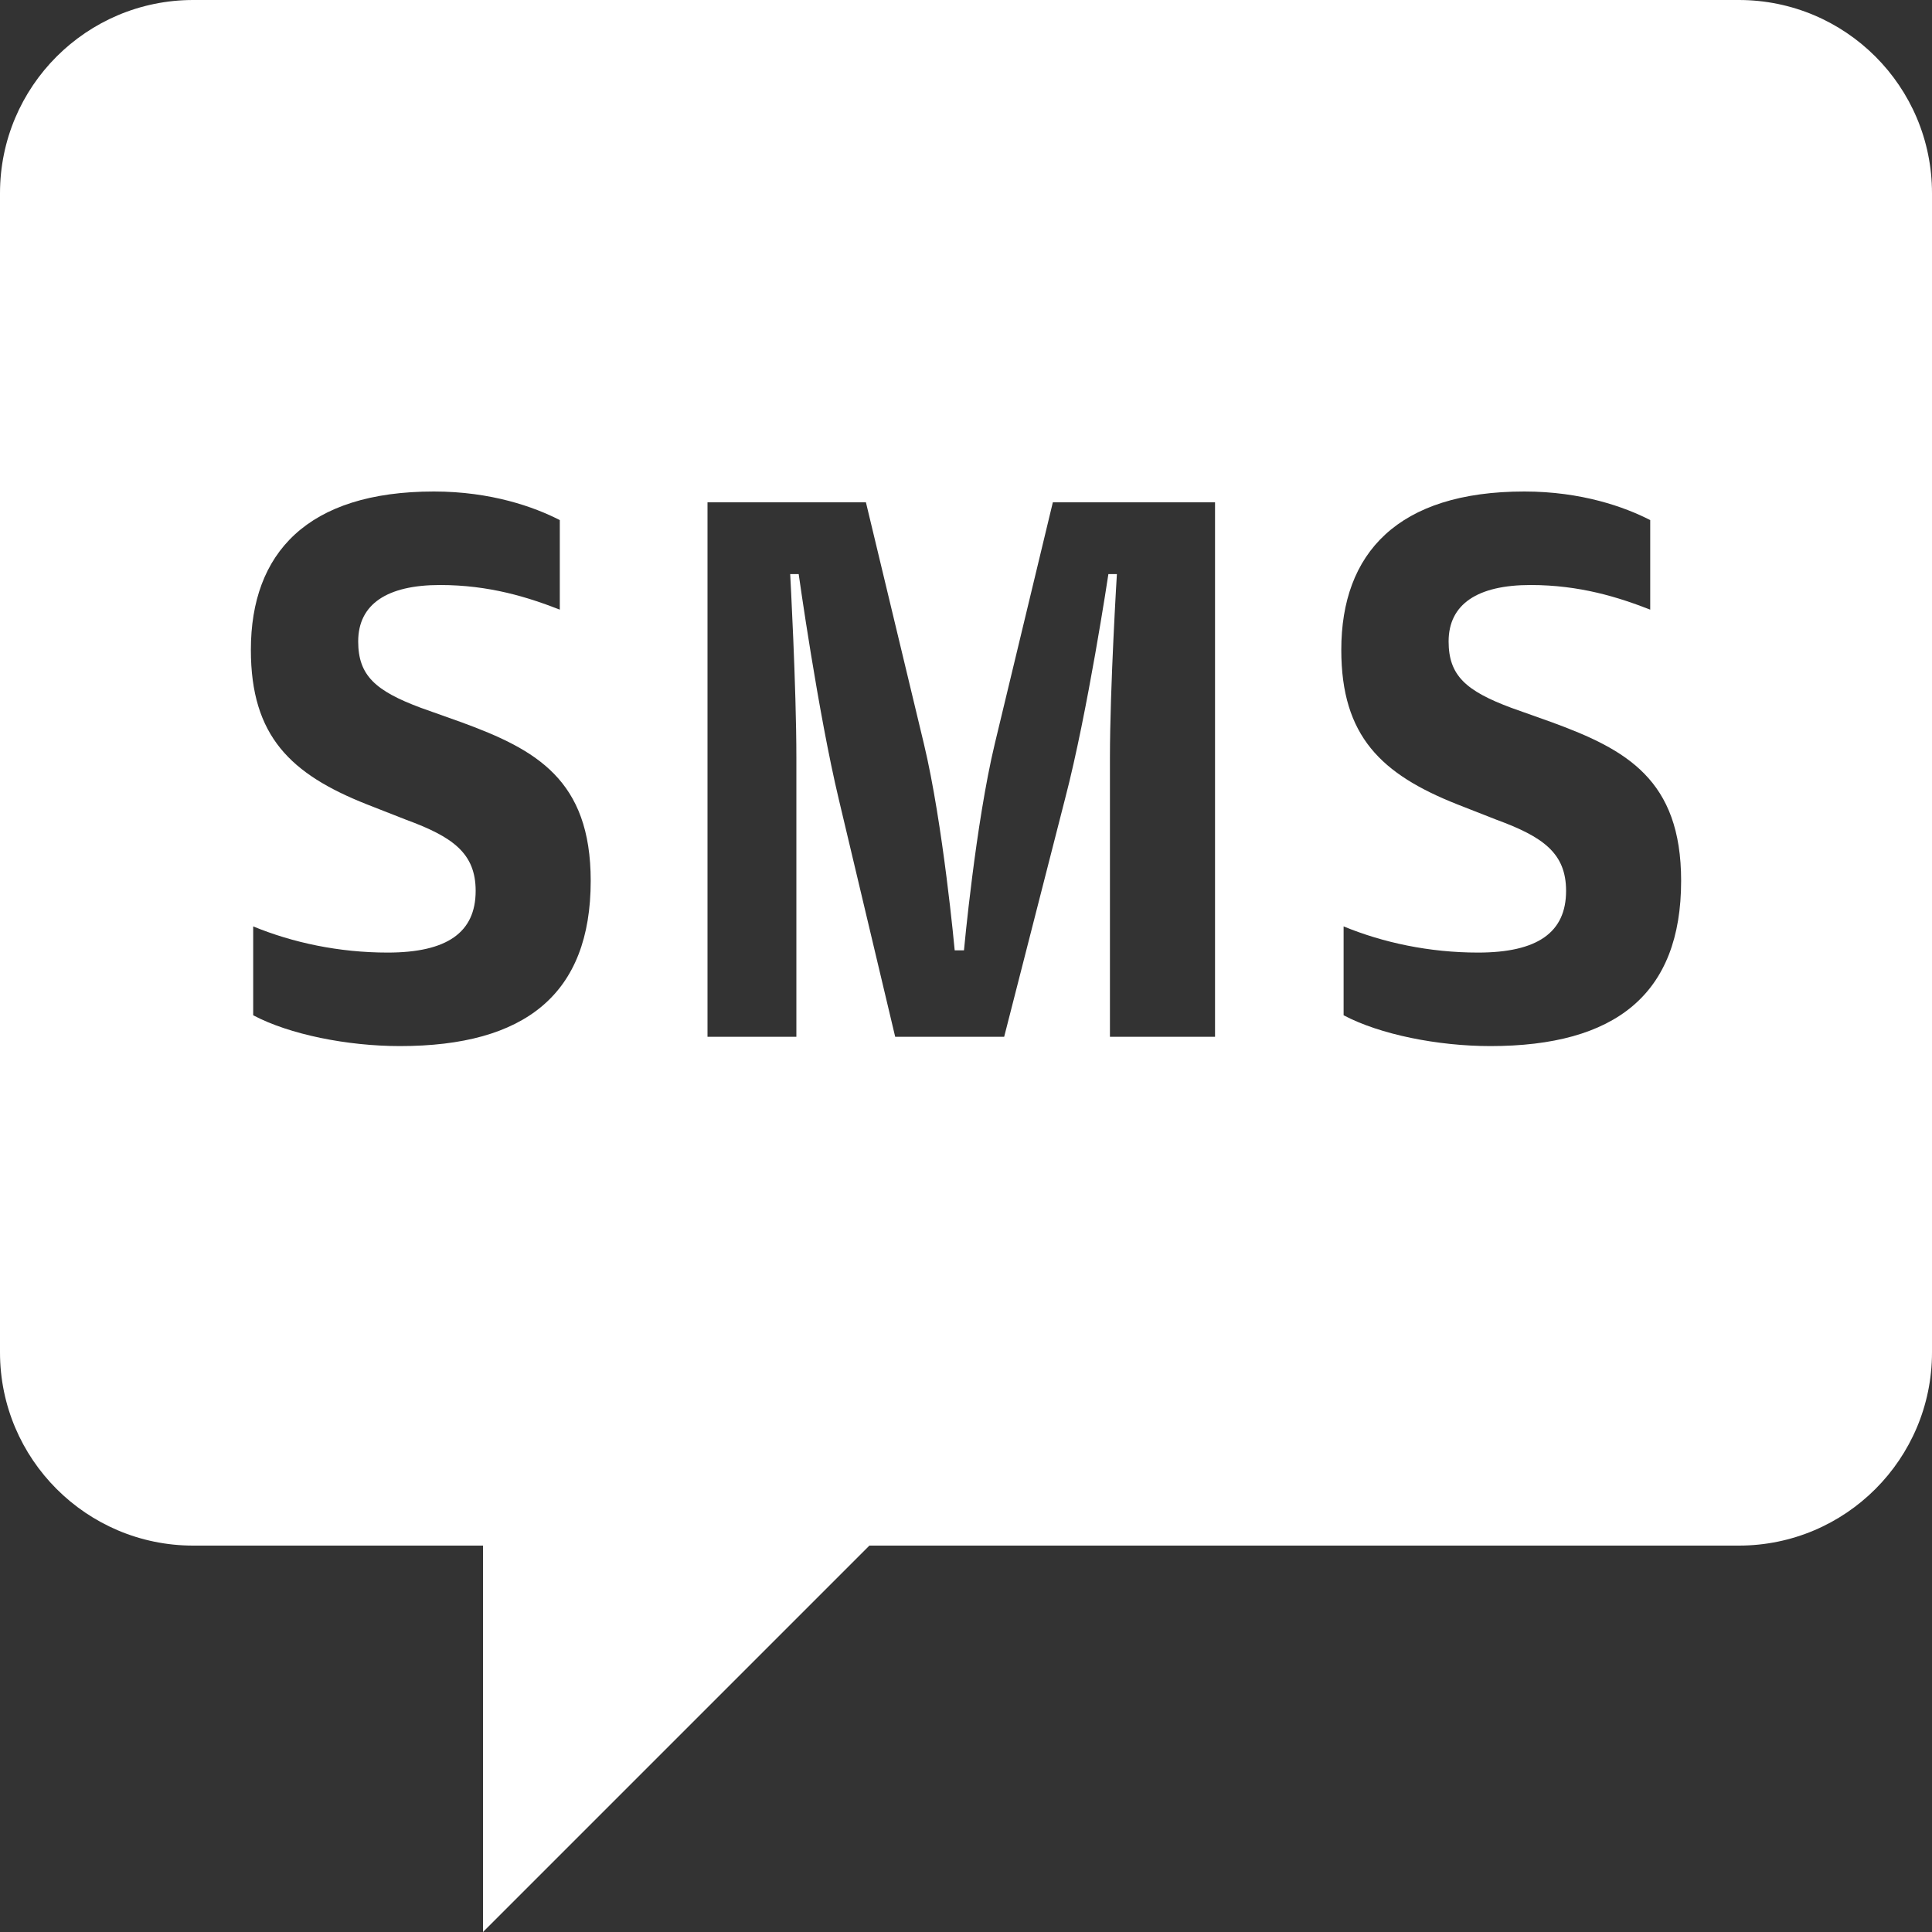 <?xml version="1.0" encoding="UTF-8" standalone="no"?>
<svg width="20px" height="20px" viewBox="0 0 20 20" version="1.1" xmlns="http://www.w3.org/2000/svg" xmlns:xlink="http://www.w3.org/1999/xlink">
    <rect x="0" y="0" width="20" height="20" fill="#333333" stroke="none"/>
    <!-- Generator: Sketch 3.8.1 (29687) - http://www.bohemiancoding.com/sketch -->
    <title>sms</title>
    <desc>Created with Sketch.</desc>
    <defs></defs>
    <g id="Page-2" stroke="none" stroke-width="1" fill="none" fill-rule="evenodd">
        <path d="M15.428,10.829 C14.885,10.829 14.284,10.709 13.909,10.51 L13.909,9.59 C14.317,9.758 14.796,9.861 15.3,9.861 C15.916,9.861 16.212,9.653 16.212,9.222 C16.212,8.83 15.971,8.662 15.492,8.486 L15.084,8.326 C14.301,8.015 13.885,7.623 13.885,6.727 C13.885,5.727 14.469,5.088 15.78,5.088 C16.371,5.088 16.819,5.248 17.083,5.384 L17.083,6.311 C16.755,6.183 16.355,6.056 15.844,6.056 C15.292,6.056 14.996,6.256 14.996,6.64 C14.996,6.991 15.172,7.151 15.644,7.327 L16.068,7.478 C16.835,7.759 17.403,8.07 17.403,9.118 C17.403,10.293 16.723,10.829 15.428,10.829 L15.428,10.829 Z M12.578,10.733 L11.49,10.733 L11.49,7.847 C11.49,7.111 11.562,5.943 11.562,5.943 L11.474,5.943 C11.474,5.943 11.259,7.375 11.027,8.263 L10.395,10.733 L9.267,10.733 L8.684,8.278 C8.468,7.375 8.268,5.943 8.268,5.943 L8.18,5.943 C8.18,5.943 8.244,7.111 8.244,7.847 L8.244,10.733 L7.324,10.733 L7.324,5.2 L8.964,5.2 L9.563,7.695 C9.763,8.526 9.883,9.838 9.883,9.838 L9.979,9.838 C9.979,9.838 10.099,8.526 10.299,7.695 L10.899,5.2 L12.578,5.2 L12.578,10.733 Z M4.14,10.829 C3.596,10.829 2.996,10.709 2.621,10.51 L2.621,9.59 C3.029,9.758 3.508,9.861 4.012,9.861 C4.628,9.861 4.924,9.653 4.924,9.222 C4.924,8.83 4.683,8.662 4.204,8.486 L3.796,8.326 C3.012,8.015 2.597,7.623 2.597,6.727 C2.597,5.727 3.18,5.088 4.492,5.088 C5.083,5.088 5.531,5.248 5.795,5.384 L5.795,6.311 C5.467,6.183 5.067,6.056 4.555,6.056 C4.004,6.056 3.708,6.256 3.708,6.64 C3.708,6.991 3.884,7.151 4.356,7.327 L4.78,7.478 C5.547,7.759 6.115,8.07 6.115,9.118 C6.115,10.293 5.435,10.829 4.14,10.829 L4.14,10.829 Z M18,0 L2,0 C0.896,0 0,0.895 0,2 L0,14 C0,15.104 0.896,16 2,16 L5,16 L5,20 L9,16 L18,16 C19.105,16 20,15.104 20,14 L20,2 C20,0.895 19.105,0 18,0 L18,0 Z" id="sms" fill="#ffffff"></path>
    </g>
</svg>